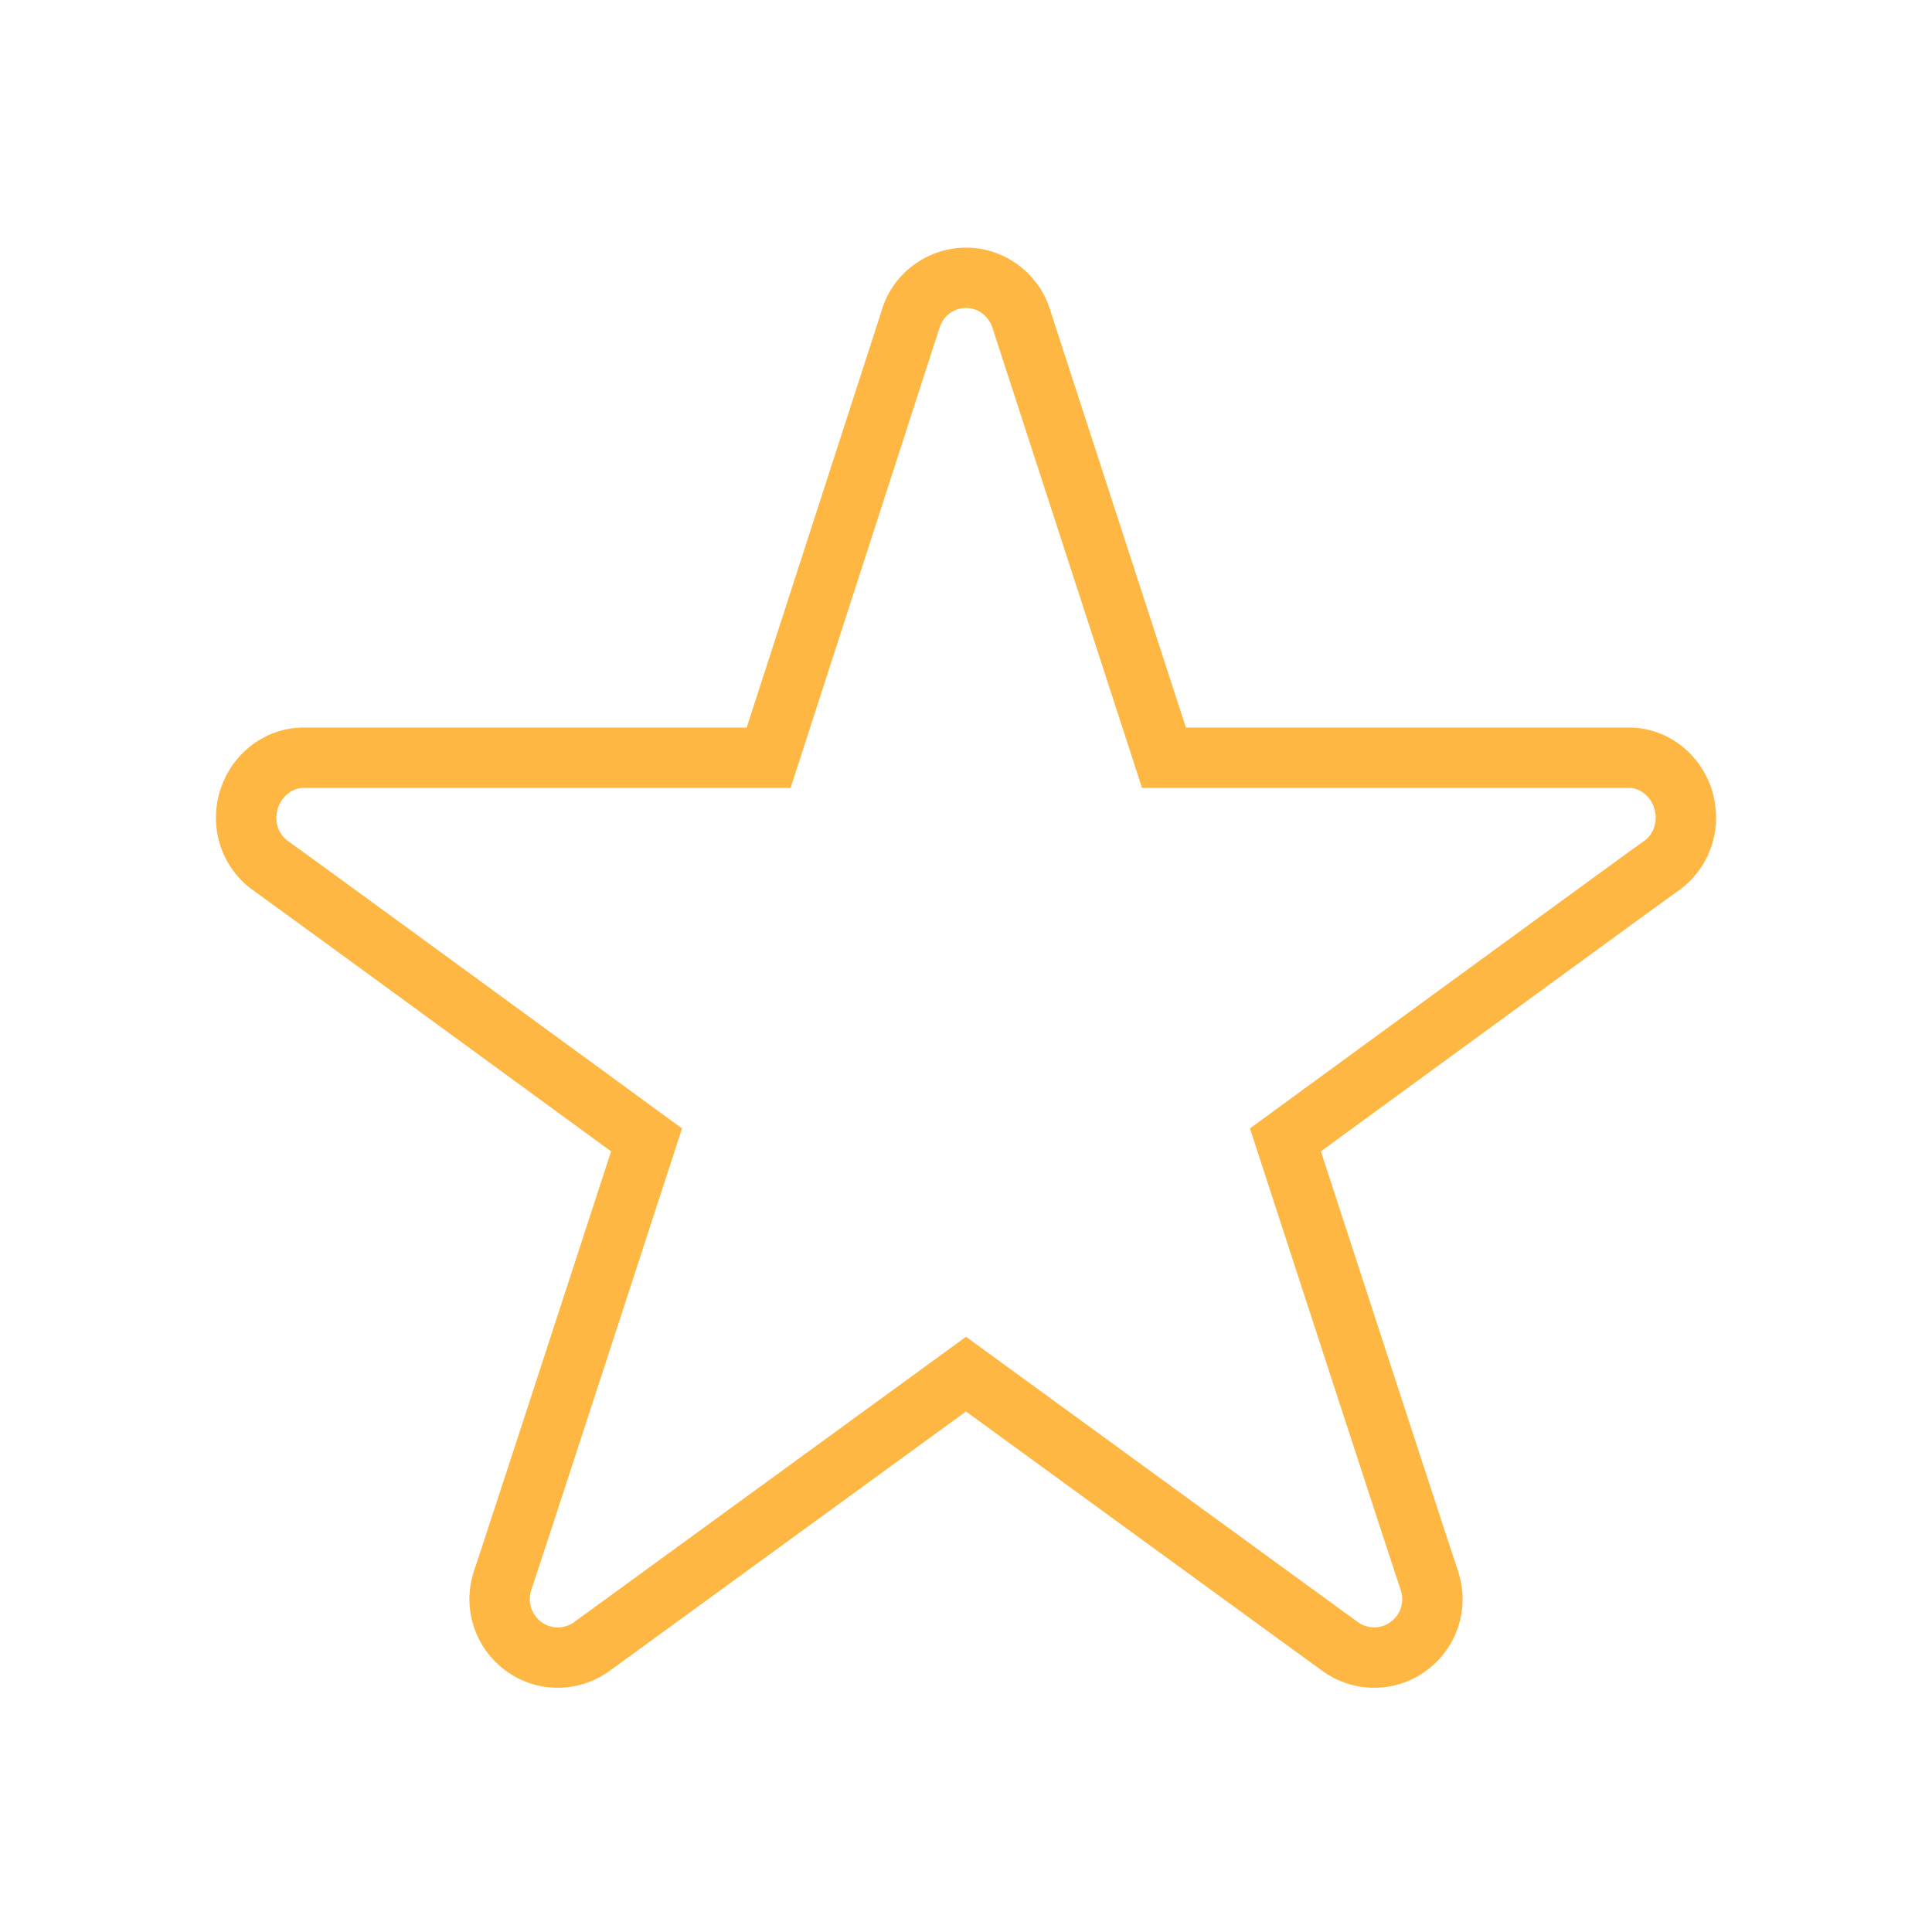 <svg viewBox="0 0 128 128" xml:space="preserve" xmlns="http://www.w3.org/2000/svg"><path d="M91.046 111.818a5.85 5.85 0 0 1-3.341-1.049C87.188 110.402 68.92 97.098 64 93.515L40.336 110.74c-1.039.717-2.194 1.078-3.382 1.078-3.228 0-5.854-2.636-5.854-5.877 0-.639.114-1.305.339-1.98l.038-.105c.253-.71 6.214-18.996 9.008-27.575-7.342-5.364-23.014-16.808-23.653-17.25a5.9 5.9 0 0 1-2.524-4.834c0-3.305 2.608-5.994 5.815-5.994h29.346l8.933-27.59c.687-2.446 2.998-4.207 5.599-4.207 2.604 0 4.915 1.762 5.622 4.283l8.947 27.514h29.35c3.185 0 5.775 2.679 5.775 5.974 0 1.932-.936 3.74-2.502 4.838-.671.463-16.339 11.903-23.678 17.265 2.797 8.586 8.764 26.887 9.025 27.621.246.727.361 1.396.361 2.041 0 3.241-2.627 5.876-5.855 5.876zM64 88.566l1.178.856c8.396 6.116 24.391 17.764 24.824 18.072.299.206.669.323 1.044.323a1.868 1.868 0 0 0 1.855-1.877c0-.209-.045-.447-.133-.709-.148-.371-6.698-20.473-9.506-29.094l-.449-1.378 1.171-.854c2.486-1.818 24.313-17.764 24.944-18.188.468-.329.766-.913.766-1.541 0-1.069-.813-1.974-1.775-1.974H75.663l-9.869-30.355c-.252-.894-.964-1.441-1.794-1.441-.829 0-1.541.549-1.771 1.366l-9.85 30.431H20.123c-.984 0-1.815.914-1.815 1.994 0 .617.298 1.193.797 1.543.6.403 22.425 16.349 24.911 18.167l1.171.854-.449 1.379c-2.716 8.344-8.937 27.436-9.504 29.086h.001a2.31 2.31 0 0 0-.134.717c0 1.035.831 1.877 1.854 1.877.38 0 .74-.114 1.071-.342L64 88.566z" fill="#ffb743" class="fill-000000"></path></svg>